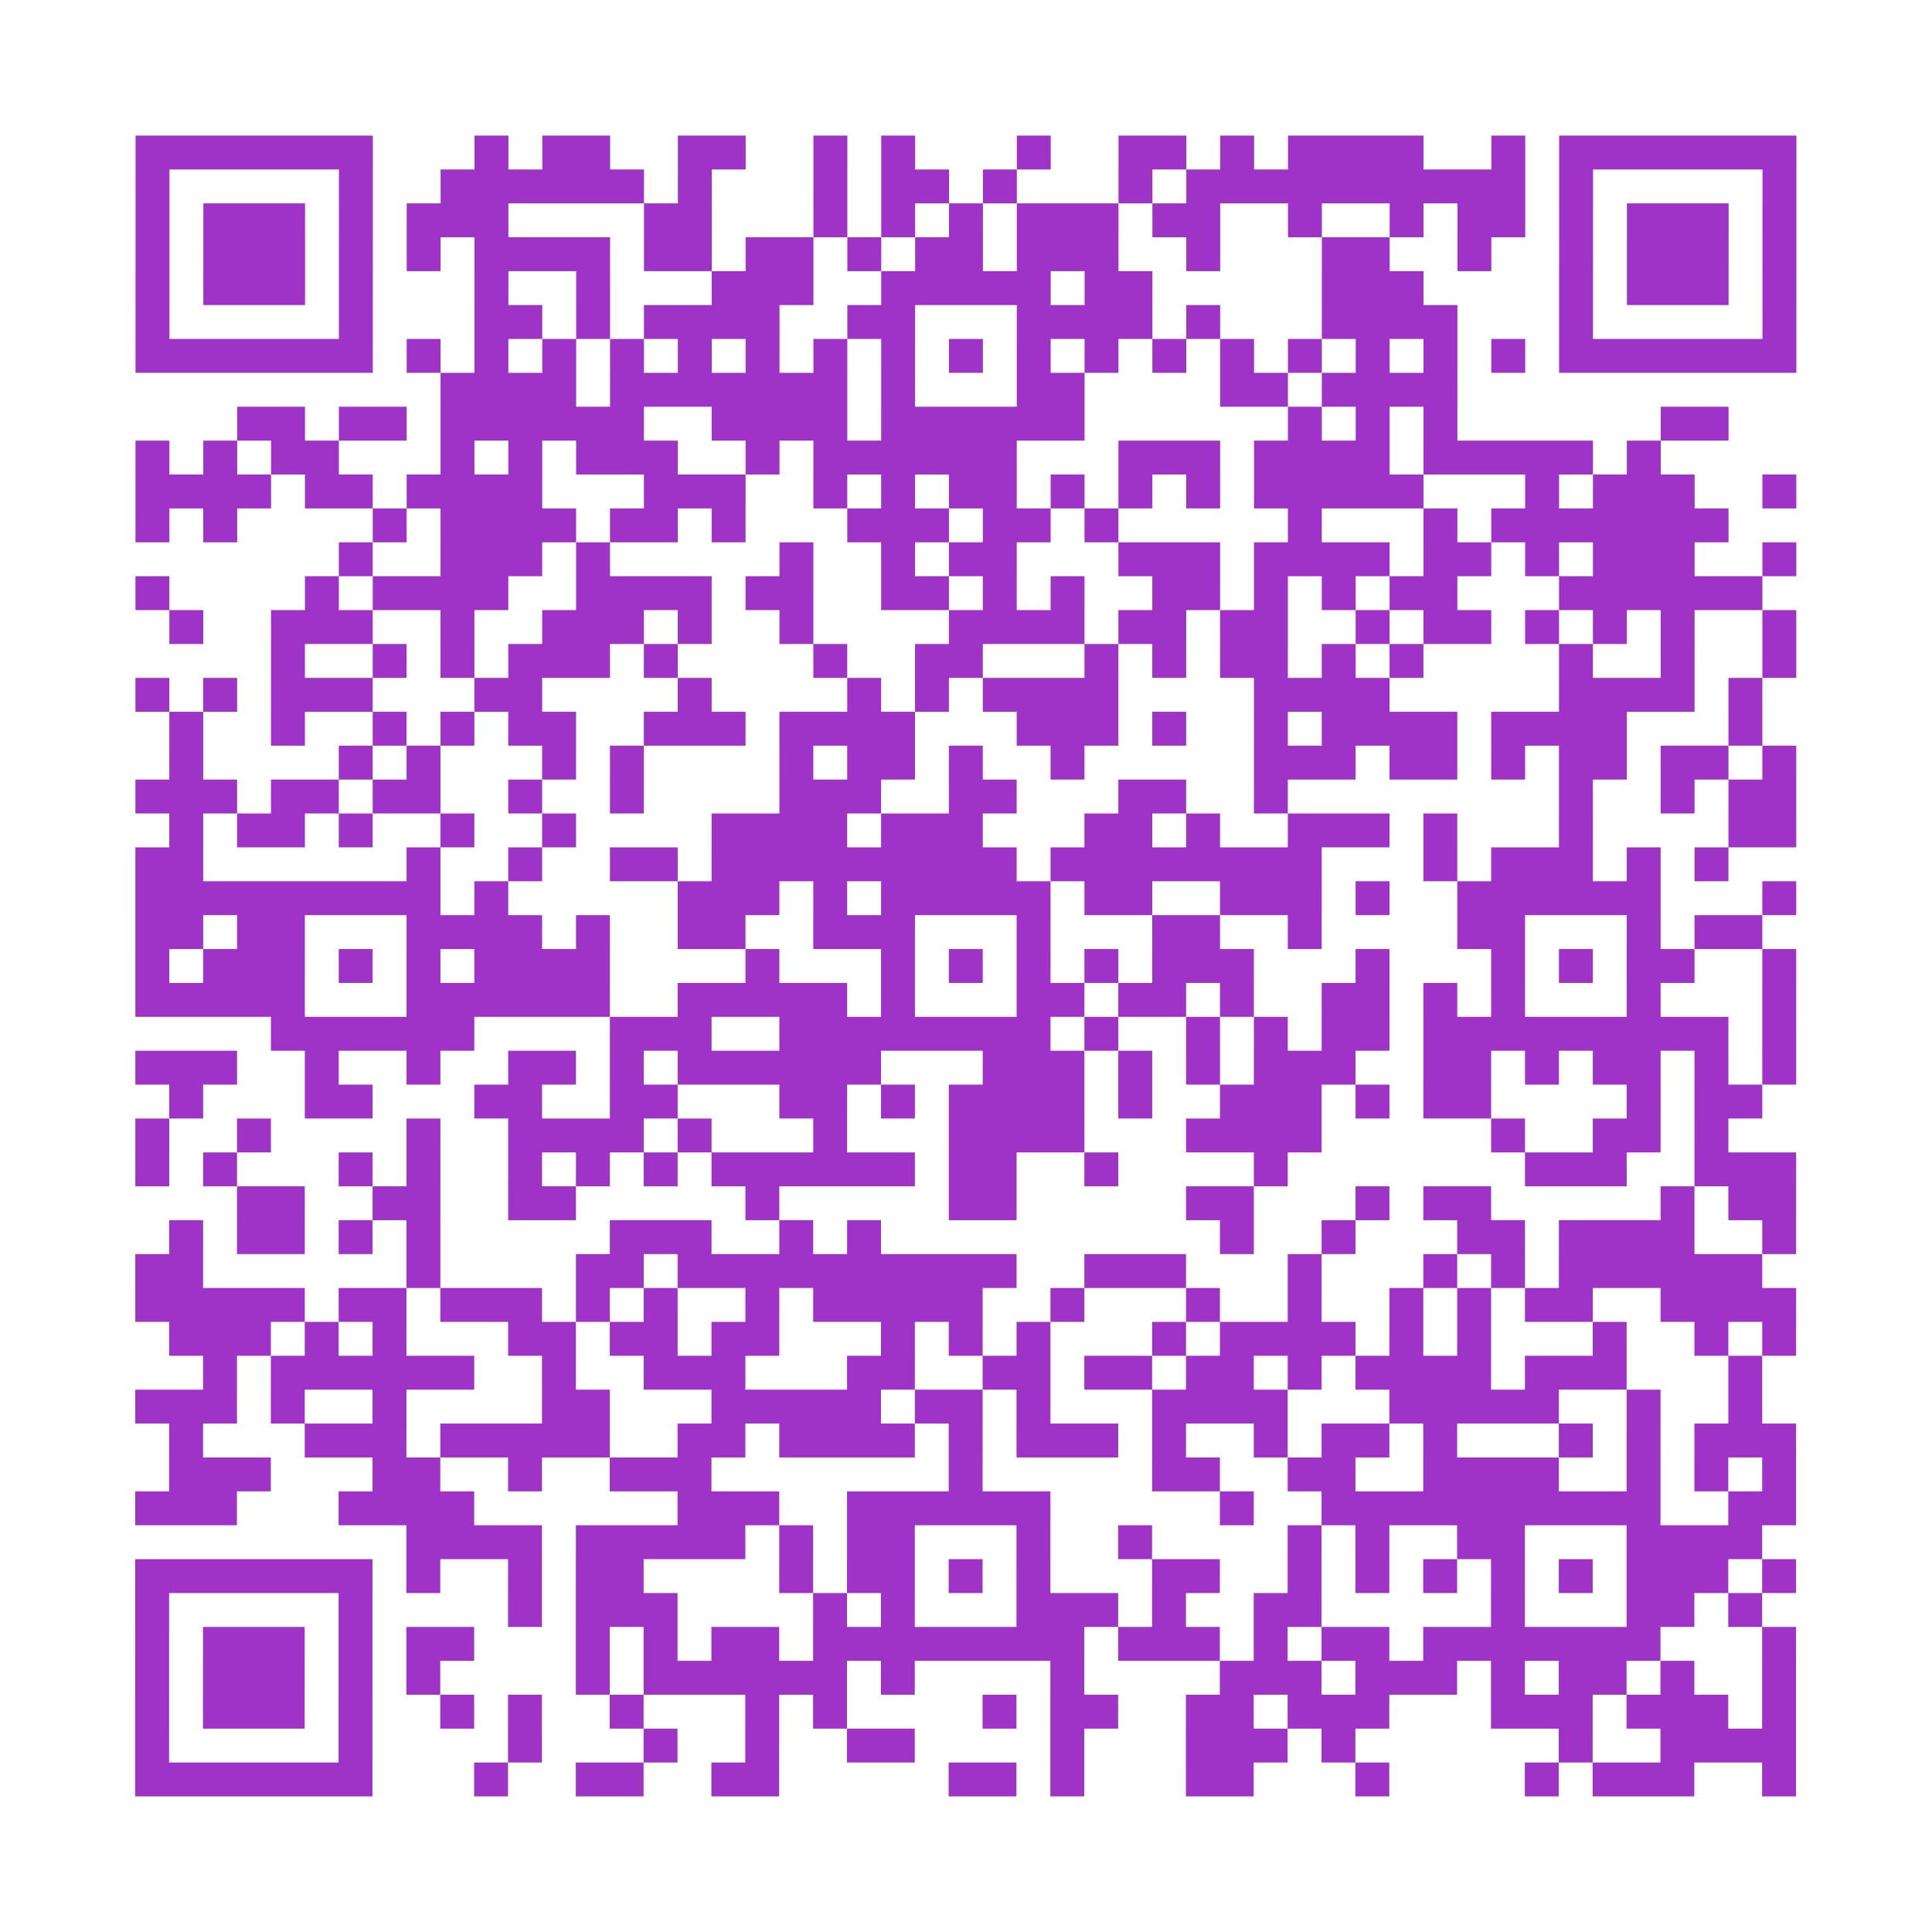 <?xml version="1.0" encoding="UTF-8"?>
<svg xmlns="http://www.w3.org/2000/svg" height="456" width="456" class="pyqrcode"><path transform="scale(8)" stroke="#A033C7" class="pyqrline" d="M4 4.5h7m3 0h1m1 0h2m2 0h2m2 0h1m1 0h1m3 0h1m2 0h2m1 0h1m1 0h4m2 0h1m1 0h7m-49 1h1m5 0h1m2 0h6m1 0h1m3 0h1m1 0h2m1 0h1m3 0h1m1 0h10m1 0h1m5 0h1m-49 1h1m1 0h3m1 0h1m1 0h3m4 0h2m3 0h1m1 0h1m1 0h1m1 0h3m1 0h2m2 0h1m2 0h1m1 0h2m1 0h1m1 0h3m1 0h1m-49 1h1m1 0h3m1 0h1m1 0h1m1 0h4m1 0h2m1 0h2m1 0h1m1 0h2m1 0h3m2 0h1m3 0h2m2 0h1m2 0h1m1 0h3m1 0h1m-49 1h1m1 0h3m1 0h1m3 0h1m2 0h1m3 0h3m2 0h5m1 0h2m5 0h3m4 0h1m1 0h3m1 0h1m-49 1h1m5 0h1m3 0h2m1 0h1m1 0h4m2 0h2m3 0h4m1 0h1m3 0h4m3 0h1m5 0h1m-49 1h7m1 0h1m1 0h1m1 0h1m1 0h1m1 0h1m1 0h1m1 0h1m1 0h1m1 0h1m1 0h1m1 0h1m1 0h1m1 0h1m1 0h1m1 0h1m1 0h1m1 0h1m1 0h7m-40 1h4m1 0h7m1 0h1m3 0h2m4 0h2m1 0h4m-36 1h2m1 0h2m1 0h6m2 0h4m1 0h6m6 0h1m1 0h1m1 0h1m6 0h2m-47 1h1m1 0h1m1 0h2m3 0h1m1 0h1m1 0h3m2 0h1m1 0h6m3 0h3m1 0h4m1 0h5m1 0h1m-45 1h4m1 0h2m1 0h4m3 0h3m2 0h1m1 0h1m1 0h2m1 0h1m1 0h1m1 0h1m1 0h5m3 0h1m1 0h3m2 0h1m-49 1h1m1 0h1m4 0h1m1 0h4m1 0h2m1 0h1m3 0h3m1 0h2m1 0h1m5 0h1m3 0h1m1 0h7m-41 1h1m2 0h3m1 0h1m5 0h1m2 0h1m1 0h2m3 0h3m1 0h4m1 0h2m1 0h1m1 0h3m2 0h1m-49 1h1m4 0h1m1 0h4m2 0h4m1 0h2m2 0h2m1 0h1m1 0h1m2 0h2m1 0h1m1 0h1m1 0h2m3 0h6m-47 1h1m2 0h3m2 0h1m2 0h3m1 0h1m2 0h1m4 0h4m1 0h2m1 0h2m2 0h1m1 0h2m1 0h1m1 0h1m1 0h1m2 0h1m-45 1h1m2 0h1m1 0h1m1 0h3m1 0h1m4 0h1m2 0h2m3 0h1m1 0h1m1 0h2m1 0h1m1 0h1m4 0h1m2 0h1m2 0h1m-49 1h1m1 0h1m1 0h3m3 0h2m4 0h1m4 0h1m1 0h1m1 0h4m4 0h4m5 0h4m1 0h1m-47 1h1m2 0h1m2 0h1m1 0h1m1 0h2m2 0h3m1 0h4m3 0h3m1 0h1m2 0h1m1 0h4m1 0h4m3 0h1m-47 1h1m4 0h1m1 0h1m3 0h1m1 0h1m4 0h1m1 0h2m1 0h1m2 0h1m5 0h3m1 0h2m1 0h1m1 0h2m1 0h2m1 0h1m-49 1h3m1 0h2m1 0h2m2 0h1m2 0h1m4 0h3m2 0h2m3 0h2m2 0h1m8 0h1m2 0h1m1 0h2m-48 1h1m1 0h2m1 0h1m2 0h1m2 0h1m4 0h4m1 0h3m3 0h2m1 0h1m2 0h3m1 0h1m3 0h1m4 0h2m-49 1h2m6 0h1m2 0h1m2 0h2m1 0h9m1 0h8m3 0h1m1 0h3m1 0h1m1 0h1m-47 1h9m1 0h1m5 0h3m1 0h1m1 0h5m1 0h2m2 0h3m1 0h1m2 0h6m3 0h1m-49 1h2m1 0h2m3 0h4m1 0h1m2 0h2m2 0h3m3 0h1m3 0h2m2 0h1m4 0h2m3 0h1m1 0h2m-48 1h1m1 0h3m1 0h1m1 0h1m1 0h4m4 0h1m3 0h1m1 0h1m1 0h1m1 0h1m1 0h3m3 0h1m3 0h1m1 0h1m1 0h2m2 0h1m-49 1h5m3 0h6m2 0h5m1 0h1m3 0h2m1 0h2m1 0h1m2 0h2m1 0h1m1 0h1m3 0h1m3 0h1m-45 1h6m4 0h3m2 0h8m1 0h1m2 0h1m1 0h1m1 0h2m1 0h9m1 0h1m-49 1h3m2 0h1m2 0h1m2 0h2m1 0h1m1 0h6m3 0h3m1 0h1m1 0h1m1 0h3m2 0h2m1 0h1m1 0h2m1 0h1m1 0h1m-48 1h1m3 0h2m3 0h2m2 0h2m3 0h2m1 0h1m1 0h4m1 0h1m2 0h3m1 0h1m1 0h2m4 0h1m1 0h2m-48 1h1m2 0h1m4 0h1m2 0h4m1 0h1m3 0h1m3 0h4m3 0h4m5 0h1m2 0h2m1 0h1m-47 1h1m1 0h1m3 0h1m1 0h1m2 0h1m1 0h1m1 0h1m1 0h6m1 0h2m2 0h1m4 0h1m7 0h3m2 0h3m-46 1h2m2 0h2m2 0h2m5 0h1m5 0h2m5 0h2m3 0h1m1 0h2m5 0h1m1 0h2m-48 1h1m1 0h2m1 0h1m1 0h1m5 0h3m2 0h1m1 0h1m10 0h1m2 0h1m3 0h2m1 0h4m2 0h1m-49 1h2m6 0h1m4 0h2m1 0h10m2 0h3m3 0h1m3 0h1m1 0h1m1 0h6m-48 1h5m1 0h2m1 0h3m1 0h1m1 0h1m2 0h1m1 0h5m2 0h1m3 0h1m2 0h1m2 0h1m1 0h1m1 0h2m2 0h4m-48 1h3m1 0h1m1 0h1m3 0h2m1 0h2m1 0h2m3 0h1m1 0h1m1 0h1m3 0h1m1 0h4m1 0h1m1 0h1m3 0h1m2 0h1m1 0h1m-47 1h1m1 0h6m2 0h1m2 0h3m3 0h2m2 0h2m1 0h2m1 0h2m1 0h1m1 0h4m1 0h3m3 0h1m-48 1h3m1 0h1m2 0h1m4 0h2m3 0h5m1 0h2m1 0h1m3 0h4m3 0h5m2 0h1m2 0h1m-47 1h1m3 0h3m1 0h5m2 0h2m1 0h4m1 0h1m1 0h3m1 0h1m2 0h1m1 0h2m1 0h1m3 0h1m1 0h1m1 0h3m-48 1h3m3 0h2m2 0h1m2 0h3m7 0h1m5 0h2m2 0h2m2 0h4m2 0h1m1 0h1m1 0h1m-49 1h3m3 0h4m6 0h3m2 0h6m5 0h1m2 0h10m2 0h2m-41 1h4m1 0h5m1 0h1m1 0h2m3 0h1m2 0h1m4 0h1m1 0h1m2 0h2m3 0h4m-48 1h7m1 0h1m2 0h1m1 0h2m4 0h1m1 0h2m1 0h1m1 0h1m3 0h2m2 0h1m1 0h1m1 0h1m1 0h1m1 0h1m1 0h3m1 0h1m-49 1h1m5 0h1m4 0h1m1 0h3m4 0h1m1 0h1m3 0h3m1 0h1m2 0h2m5 0h1m3 0h2m1 0h1m-48 1h1m1 0h3m1 0h1m1 0h2m3 0h1m1 0h1m1 0h2m1 0h8m1 0h3m1 0h1m1 0h2m1 0h7m3 0h1m-49 1h1m1 0h3m1 0h1m1 0h1m4 0h1m1 0h6m1 0h1m4 0h1m4 0h3m1 0h3m1 0h1m1 0h2m1 0h1m2 0h1m-49 1h1m1 0h3m1 0h1m2 0h1m1 0h1m2 0h1m3 0h1m1 0h1m4 0h1m1 0h2m2 0h2m1 0h3m3 0h3m1 0h3m1 0h1m-49 1h1m5 0h1m4 0h1m3 0h1m2 0h1m2 0h2m4 0h1m3 0h3m1 0h1m6 0h1m2 0h4m-49 1h7m3 0h1m2 0h2m2 0h2m5 0h2m1 0h1m3 0h2m3 0h1m4 0h1m1 0h3m2 0h1"/></svg>